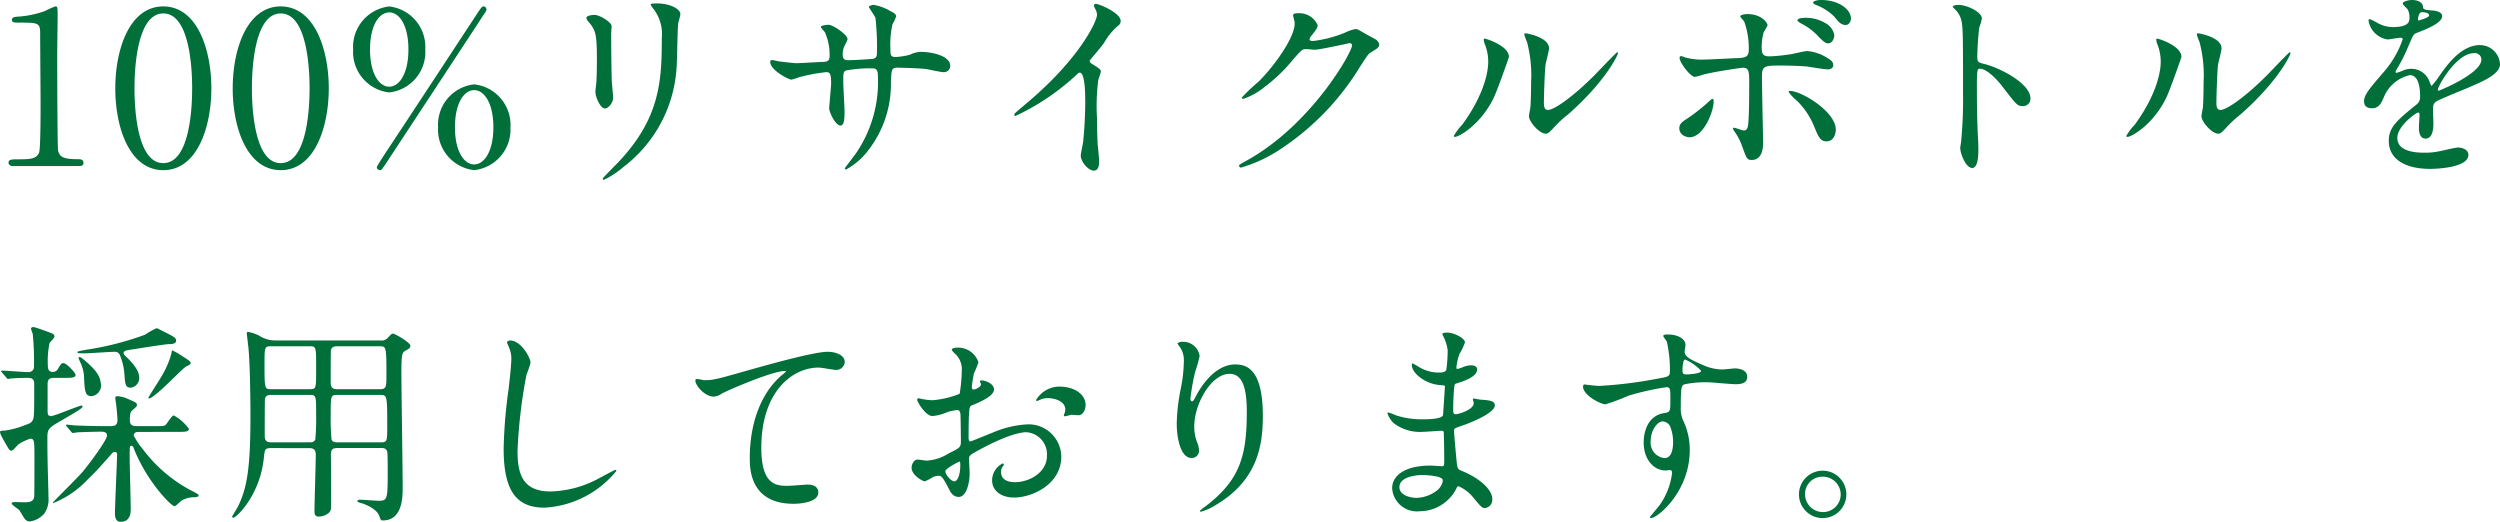 <svg xmlns="http://www.w3.org/2000/svg" width="257.62" height="53.766" viewBox="0 0 257.62 53.766"><path d="M8.822,0c.2,0,.55,0,.55-.308,0-.4-.33-.4-.528-.4-1.628,0-1.936-.264-2.09-.9-.066-.242-.088-8.69-.088-9.7,0-.66.044-3.5.044-4.092,0-.99,0-1.056-.242-1.056a9.479,9.479,0,0,0-1.078.484,10.3,10.3,0,0,1-2.486.55c-.682.044-.9.066-.9.352s.22.286.748.286c1.848,0,2.156,0,2.156,1.034,0,1.166.044,6.292.044,7.348,0,.77,0,4.642-.154,5.016C4.532-.77,3.96-.7,2.772-.7,1.98-.7,1.65-.7,1.65-.352c0,.066.022.352.506.352ZM22.55-8.008c0-3.872-1.386-8.426-4.95-8.448-3.454,0-4.95,4.356-4.95,8.448C12.65-3.96,14.124.418,17.6.418,21.142.418,22.55-4.114,22.55-8.008Zm-1.98,0c0,1.144-.044,7.7-2.97,7.7-2.97.022-2.97-6.8-2.97-7.7,0-1.122.044-7.722,2.97-7.722C20.57-15.73,20.57-8.932,20.57-8.008Zm14.08,0c0-3.872-1.386-8.426-4.95-8.448-3.454,0-4.95,4.356-4.95,8.448C24.75-3.96,26.224.418,29.7.418,33.242.418,34.65-4.114,34.65-8.008Zm-1.98,0c0,1.144-.044,7.7-2.97,7.7-2.97.022-2.97-6.8-2.97-7.7,0-1.122.044-7.722,2.97-7.722C32.67-15.73,32.67-8.932,32.67-8.008ZM51.612-4c0,2.486-.946,3.828-1.98,3.828-1.012,0-1.98-1.3-1.98-3.828,0-2.508.946-3.828,1.98-3.828S51.612-6.49,51.612-4ZM50.6-16.456c-.154,0-.2.066-.55.572-.11.176-7.854,11.968-8.822,13.42C41.008-2.134,39.6-.022,39.6.11a.335.335,0,0,0,.33.308c.154,0,.176-.066.506-.528.044-.066,10.076-15.312,10.186-15.51a1.544,1.544,0,0,0,.286-.506A.335.335,0,0,0,50.6-16.456Zm-7.744,4.422c0,2.486-.924,3.85-1.98,3.85S38.9-9.57,38.9-12.012s.9-3.806,1.98-3.828C41.932-15.84,42.856-14.5,42.856-12.034ZM53.372-4a4.2,4.2,0,0,0-3.74-4.422A4.181,4.181,0,0,0,45.914-4,4.2,4.2,0,0,0,49.632.418,4.212,4.212,0,0,0,53.372-4Zm-8.778-8.03a4.2,4.2,0,0,0-3.718-4.422,4.206,4.206,0,0,0-3.718,4.444A4.2,4.2,0,0,0,40.876-7.59,4.19,4.19,0,0,0,44.594-12.034ZM61.2-15.29c0,.176.11.308.286.506.682.792.792,1.3.792,3.762,0,.4,0,1.254-.044,2.244,0,.176-.11.924-.11,1.1,0,.572.506,1.738.99,1.738.33,0,.836-.55.836-1.122,0-.22-.11-1.32-.132-1.584-.022-.528-.066-2.508-.066-5.06,0-.11.044-.616.044-.726,0-.374-1.21-1.144-1.738-1.144C61.556-15.576,61.2-15.444,61.2-15.29Zm7.766,2.046c0,4.4-.154,8.228-4.4,12.76C64.306-.2,62.876,1.21,62.876,1.3c0,.066.044.11.132.11a8.772,8.772,0,0,0,1.98-1.3,13.918,13.918,0,0,0,5.5-10.208c.066-.77.088-4.07.176-4.664a8.557,8.557,0,0,0,.22-.88c0-.572-1.1-1.122-2.42-1.122-.638,0-.638.066-.638.132,0,.044.022.088.286.44A4.207,4.207,0,0,1,68.97-13.244Zm11.33,2.31a.178.178,0,0,0-.154.2c0,.858,1.914,1.826,2.178,1.826a5.18,5.18,0,0,0,.77-.242A17.9,17.9,0,0,1,85.91-9.68c.374,0,.506.132.506,1.188,0,.22-.2,2.332-.2,2.552,0,.374.638,1.76,1.166,1.76.308,0,.418-.4.418-1.452,0-.418-.132-2.552-.132-3.036,0-.946,0-1.034.286-1.188a14.07,14.07,0,0,1,2.618-.22c.308,0,.66,0,.66.7A13.031,13.031,0,0,1,89.1-1.5C88.924-1.21,87.824.2,87.824.22a.127.127,0,0,0,.132.132,7.1,7.1,0,0,0,2.288-1.98,11.124,11.124,0,0,0,2.332-7.084c.066-1.276.066-1.43.726-1.43.044,0,2.244.044,2.992.154.242.044,1.43.308,1.694.308a.649.649,0,0,0,.7-.638c0-1.078-1.936-1.452-3.036-1.452a2.622,2.622,0,0,0-1.1.286,6.837,6.837,0,0,1-1.5.242c-.528,0-.528-.22-.528-.924a9.027,9.027,0,0,1,.22-2.464,4.375,4.375,0,0,0,.374-.792c0-.264-.33-.418-.55-.528a5.043,5.043,0,0,0-1.76-.66c-.264,0-.506.132-.506.22,0,.044.616.924.682,1.122a26.438,26.438,0,0,1,.154,3.586c0,.22,0,.594-.484.638-.55.044-1.936.132-2.508.132-.308,0-.528-.132-.528-.462a2,2,0,0,1,.088-.792c.022-.132.4-.77.4-.924,0-.44-1.474-1.474-1.98-1.474-.11,0-.77.066-.77.22,0,.088.352.462.418.55a5.7,5.7,0,0,1,.484,2.442c0,.528-.242.594-.66.616-.4,0-2.31.132-2.75.132-.286,0-1.562-.154-1.892-.2A5.836,5.836,0,0,0,80.3-10.934Zm32.758.066c.418-.528,1.122-1.32,1.5-1.848a6.284,6.284,0,0,1,1.5-1.8.555.555,0,0,0,.2-.44c0-.836-2.222-1.76-2.552-1.76a.217.217,0,0,0-.22.176,2.445,2.445,0,0,0,.154.352,1.244,1.244,0,0,1,.176.616c0,.616-1.716,4.356-6.908,8.8-.352.308-.968.814-1.54,1.32a.2.2,0,0,0-.066.154c0,.088.044.132.11.132a24.164,24.164,0,0,0,6.248-4.2c.176-.176.264-.264.374-.264.572,0,.572,2.31.572,3.1,0,1.166-.088,2.86-.22,4.048-.022.22-.242,1.188-.242,1.408,0,.594.748,1.54,1.364,1.54.528,0,.528-.748.528-.968,0-.286-.132-1.562-.154-1.826-.044-.858-.066-2.046-.066-2.64a21.241,21.241,0,0,1,.132-3.894c.022-.132.264-.748.264-.88,0-.2-.088-.286-.946-.814A.355.355,0,0,1,113.058-10.868Zm21.12-3.982c.176,1.32-1.914,4.356-3.7,6.138a18.659,18.659,0,0,0-1.738,1.65c0,.066.044.132.154.132A6.723,6.723,0,0,0,131.01-8.1,16.538,16.538,0,0,0,134-10.956c.924-1.056.968-1.1,1.386-1.1.132,0,.726.066.858.066.528,0,3.564-.682,3.608-.682a.238.238,0,0,1,.242.242c0,.682-4.18,8.184-10.89,11.88-.682.374-.748.418-.748.506a.2.2,0,0,0,.2.2,15.049,15.049,0,0,0,4.378-2.112,26.9,26.9,0,0,0,7.876-8.272c.77-1.188.858-1.32,1.1-1.474.726-.44.88-.528.88-.836a.8.8,0,0,0-.418-.55c-.11-.066-.682-.374-.814-.44-.9-.528-1.012-.594-1.21-.594a4.11,4.11,0,0,0-1.034.352,12.452,12.452,0,0,1-3.344.88c-.088,0-.352,0-.352-.176,0-.11.066-.2.176-.352.44-.55.66-.836.66-1.1a2.055,2.055,0,0,0-2.046-1.232c-.176,0-.484,0-.484.22C134.024-15.444,134.156-14.96,134.178-14.85Zm22.088,3.586c0-1.122-2.332-1.87-2.486-1.87-.088,0-.11.044-.11.11a1.633,1.633,0,0,0,.088.4,4.825,4.825,0,0,1,.374,1.892c0,.726-.242,3.124-2.662,6.446a6.229,6.229,0,0,0-.88,1.166.1.1,0,0,0,.11.11c.44,0,2.75-1.32,4.07-4.18C155.144-8.03,156.266-11.2,156.266-11.264Zm3.872,7.92c.154-.022.352-.176.726-.594a12.223,12.223,0,0,1,1.518-1.408c3.85-3.388,5.126-6.116,5.126-6.292a.1.1,0,0,0-.088-.088c-.088,0-1.958,1.98-2.332,2.354-2.112,2.134-4.136,3.586-4.8,3.586-.4,0-.418-.44-.418-.726,0-.726.088-3.388.176-3.982.044-.242.352-1.386.352-1.65,0-1.144-2.31-1.54-2.42-1.54-.044,0-.132.022-.132.11a5.717,5.717,0,0,0,.286.792,13.49,13.49,0,0,1,.418,4.136c0,.55-.022,2.288-.088,2.706-.022.11-.132.682-.132.792C158.334-4.532,159.5-3.234,160.138-3.344Zm22.2-5.764c0-1.254.2-1.254,2.09-1.254.176,0,1.782.022,2.618.11.308.044,1.738.286,2.068.286.088,0,.572-.022.572-.44,0-.374-.308-.55-.55-.7A4.624,4.624,0,0,0,187-11.858c-.242,0-1.408.286-1.694.33a19.529,19.529,0,0,1-2.134.22c-.572,0-.858-.11-.858-.792a5.494,5.494,0,0,1,.2-1.694,4.647,4.647,0,0,0,.4-.726c0-.176-.55-1.144-2.068-1.144-.506,0-.748.154-.748.22,0,.11.374.462.418.572a8.05,8.05,0,0,1,.462,2.816c0,.726-.22.88-1.056.924-.66.022-3.036.154-3.542.154a6.5,6.5,0,0,1-1.958-.22c-.286-.11-.33-.132-.418-.132-.132,0-.154.088-.154.2,0,.44,1.1,1.936,1.584,1.936a6.552,6.552,0,0,0,.88-.242c1.3-.33,3.938-.7,4.07-.7.594,0,.638.4.638,1.452,0,1.188,0,3.388-.11,4.422-.044.352-.154.594-.44.594-.154,0-.88-.286-1.034-.286a.081.081,0,0,0-.088.088c0,.066.044.11.132.264a6.248,6.248,0,0,1,.814,1.562c.462,1.276.506,1.408.99,1.408,1.166,0,1.166-1.452,1.166-1.782C182.446-3.366,182.336-8.052,182.336-9.108Zm6.622,6.556c.726.022.99-.7.99-1.21,0-1.848-3.542-3.982-4.708-3.982-.044,0-.154,0-.154.11a5.069,5.069,0,0,0,.88.924A7.838,7.838,0,0,1,187.748-4C188.144-3.058,188.342-2.552,188.958-2.552Zm-14.5-.506a1.074,1.074,0,0,0,.418.088c1.452,0,2.486-2.662,2.486-3.7,0-.066-.022-.264-.11-.264s-.33.22-.44.33a18.848,18.848,0,0,1-2.156,1.694c-.638.4-.836.616-.836,1.034A.886.886,0,0,0,174.46-3.058Zm13.97-14.058c-.418,0-.814.11-.814.264,0,.066.066.154.286.242a5.331,5.331,0,0,1,1.914,1.232c.4.506.682.836,1.144.836.374,0,.55-.4.55-.66C191.51-16.148,190.256-17.116,188.43-17.116Zm-2.068,1.87c-.2,0-.374.154-.374.22,0,.088.242.242.352.308a6.262,6.262,0,0,1,1.65,1.188c.748.792.924.88,1.188.88.352,0,.616-.418.616-.858a1.768,1.768,0,0,0-.968-1.254A3.856,3.856,0,0,0,186.362-15.246ZM202-16.412l.044.088a2.441,2.441,0,0,1,.748,1.012c.264.7.264,1.408.264,7.7a45.538,45.538,0,0,1-.2,5.1c0,.088-.088.55-.088.638,0,.572.572,2.068,1.232,2.068.638,0,.638-1.452.638-2,0-.33-.022-.88-.044-1.122-.088-1.98-.11-3.146-.11-5.478,0-1.628.088-1.628.308-1.628.682,0,1.716,1.034,2.332,1.848,1.474,1.914,1.54,2,2.09,2a.753.753,0,0,0,.792-.77c0-1.65-3.41-3.256-4.752-3.564-.638-.154-.726-.22-.726-.7a28.536,28.536,0,0,1,.2-3.058A6.376,6.376,0,0,0,205-15.2c0-.7-1.584-1.408-2.376-1.408C202.6-16.61,202.026-16.61,202-16.412Zm23.562,5.148c0-1.122-2.332-1.87-2.486-1.87-.088,0-.11.044-.11.11a1.633,1.633,0,0,0,.088.4,4.825,4.825,0,0,1,.374,1.892c0,.726-.242,3.124-2.662,6.446a6.229,6.229,0,0,0-.88,1.166.1.1,0,0,0,.11.11c.44,0,2.75-1.32,4.07-4.18C224.444-8.03,225.566-11.2,225.566-11.264Zm3.872,7.92c.154-.022.352-.176.726-.594a12.223,12.223,0,0,1,1.518-1.408c3.85-3.388,5.126-6.116,5.126-6.292a.1.1,0,0,0-.088-.088c-.088,0-1.958,1.98-2.332,2.354-2.112,2.134-4.136,3.586-4.8,3.586-.4,0-.418-.44-.418-.726,0-.726.088-3.388.176-3.982.044-.242.352-1.386.352-1.65,0-1.144-2.31-1.54-2.42-1.54-.044,0-.132.022-.132.11a5.717,5.717,0,0,0,.286.792,13.49,13.49,0,0,1,.418,4.136c0,.55-.022,2.288-.088,2.706-.022.11-.132.682-.132.792C227.634-4.532,228.8-3.234,229.438-3.344Zm15.774-2.618c.7,0,.946-.528,1.188-1.078a3.786,3.786,0,0,1,2.706-2.332c.88,0,1.056,1.232,1.056,2.222a.937.937,0,0,1-.33.77c-2.068,1.672-2.9,2.376-2.9,3.784,0,1.738,1.474,2.882,4.268,2.882.528,0,3.938-.088,3.938-1.452,0-.528-.616-.748-1.078-.748-.286,0-1.694.352-2,.4a6.809,6.809,0,0,1-1.408.132c-.638,0-2.838,0-2.838-1.518,0-1.254,1.958-2.618,2.134-2.618.154,0,.154.176.154.264,0,.022-.066,1.078-.066,1.3,0,.4.088,1.122.682,1.122.814,0,.814-1.254.814-1.606,0-.2-.044-1.122-.044-1.32,0-.462.022-.7.374-.924.4-.242,2.882-1.232,3.432-1.474,1.364-.594,3.1-1.32,3.1-2.354a2.075,2.075,0,0,0-2.068-1.958c-1.914,0-3.344,2-4.07,3.014a10.331,10.331,0,0,1-.9,1.188c-.044,0-.066-.044-.22-.418a1.984,1.984,0,0,0-1.87-1.342,2.056,2.056,0,0,0-.858.176,4.393,4.393,0,0,1-.682.242.081.081,0,0,1-.088-.088c0-.088.044-.154.154-.352a17.061,17.061,0,0,0,1.188-2.376c.484-1.122.506-1.166.836-1.3,1.012-.4,2.618-1.012,2.618-1.738,0-.462-.836-.572-.99-.572-.88-.066-.968-.11-.99-.4-.044-.484-.594-.682-1.122-.682-.4,0-.968.176-.968.352,0,.132.462.528.528.638a1.764,1.764,0,0,1,.176.77c0,.44,0,1.034-1.8,1.034a3.5,3.5,0,0,1-1.452-.4,4.941,4.941,0,0,0-.836-.418c-.132,0-.132.088-.132.154a2.334,2.334,0,0,0,1.958,1.936c.2,0,1.1-.176,1.32-.176.088,0,.242.022.242.154a10.123,10.123,0,0,1-1.87,3.278c-1.5,1.738-2.112,2.442-2.112,3.1C244.376-6.094,244.794-5.962,245.212-5.962Zm4.73-9.2c0-.088.088-.7.4-.7.2,0,.748.044.748.33,0,.242-1.056.528-1.1.528S249.942-15.07,249.942-15.158Zm5.764,3.52a.677.677,0,0,1,.77.66c0,1.452-4.334,3.212-4.4,3.212s-.088-.066-.088-.11C251.988-8.228,253.88-11.638,255.706-11.638ZM19.052,27.388c.748,0,1.188,0,1.188-.308a4.711,4.711,0,0,0-1.562-1.386c-.2,0-.682.814-.814.946-.154.154-.242.154-1.166.154H14.85c-.242,0-.7,0-.7-.594,0-.792.11-.924.308-1.078.374-.33.418-.374.418-.506,0-.22-.088-.264-1.012-.66a2.8,2.8,0,0,0-.99-.242c-.176,0-.22.044-.22.2,0,.132.11.748.11.88.066.572.11,1.232.11,1.386,0,.616-.418.616-.726.616h-.528c-1.232,0-2.376-.044-3.014-.066-.154,0-.814-.088-.968-.088a.07.07,0,0,0-.066.066c0,.022,0,.022.088.132l.418.506c.088.11.132.154.2.154a2.919,2.919,0,0,0,.462-.066c.462-.022,1.87-.066,2.376-.066.264,0,.682,0,.682.4,0,.462-1.8,2.882-2.486,3.7-.44.55-3.1,3.146-3.1,3.212a.047.047,0,0,0,.044.044,9.822,9.822,0,0,0,3.52-2.4c.968-.924,1.672-1.738,2.486-2.662a.4.4,0,0,1,.33-.2c.154,0,.242.088.242.154,0,.968-.22,5.3-.22,6.182,0,.418.132.858.572.858,1.056,0,1.056-.99,1.056-1.32,0-.836-.11-4.51-.11-5.258,0-1.188,0-1.254.176-1.254.154,0,.176.066.308.418,1.386,3.388,3.828,5.808,4.136,5.808.132,0,.594-.484.682-.55a2.518,2.518,0,0,1,1.452-.374c.11-.022.352-.044.352-.2,0-.088-.176-.176-.484-.352a14.913,14.913,0,0,1-5.28-4.422,7.2,7.2,0,0,1-.924-1.386c0-.242.2-.374.462-.374ZM13.508,19.27c0-.242.308-.286.594-.33.528-.088,3.74-.594,4.048-.594.418,0,.77-.044.77-.374,0-.264-.33-.418-.55-.55-.132-.066-1.408-.726-1.452-.726a8.4,8.4,0,0,0-1.21.682A30.657,30.657,0,0,1,9.7,18.918c-.836.154-.946.176-.946.264,0,.11.088.11.814.11.418,0,2.508-.154,2.992-.154a.545.545,0,0,1,.55.308A6.232,6.232,0,0,1,13.6,21.58c.066.9.11,1.254.638,1.254a1,1,0,0,0,.88-1.034c0-.88-.99-1.8-1.232-2.046C13.662,19.556,13.508,19.4,13.508,19.27ZM7.392,21.822c.726,0,1.166,0,1.166-.308,0-.22-.946-1.21-1.232-1.21-.242,0-.286.11-.55.528a.588.588,0,0,1-.594.374c-.484,0-.484-.462-.484-.726a9.111,9.111,0,0,1,.176-2.244c.066-.11.506-.528.506-.66,0-.242-.132-.308-.7-.506-.22-.088-1.342-.484-1.452-.484-.154,0-.264.066-.264.176a3.42,3.42,0,0,0,.176.506,27.962,27.962,0,0,1,.132,3.366.544.544,0,0,1-.594.594c-.44,0-2.332-.154-2.706-.154-.044,0-.088.022-.088.066,0,.022,0,.022.088.132l.44.506c.066.088.11.154.2.154.044,0,.264-.044.308-.044.374-.044,1.276-.066,1.694-.066.528,0,.682.176.682.682,0,3.08,0,3.432-.176,3.718-.176.264-.264.286-.814.484a8.4,8.4,0,0,1-2.068.55c-.176,0-.462,0-.462.132,0,.22.2.55.682,1.408.264.44.308.528.506.528.154,0,.616-.594.748-.682a5.337,5.337,0,0,1,1.166-.55c.44,0,.44.22.44,1.958,0,.462,0,3.85-.022,4-.044.484-.418.594-.968.594-.154,0-.814-.022-.946-.022s-.418,0-.418.132c0,.154.7.594.792.7.11.132.462.792.572.9a.63.63,0,0,0,.506.264,2.389,2.389,0,0,0,1.518-.836A2.568,2.568,0,0,0,5.764,34.1c0-.594-.088-3.278-.088-3.806-.022-.792-.022-1.584-.022-2.354,0-.88.176-.99,1.43-1.716,1.606-.946,2.2-1.254,2.2-1.474,0-.066-.088-.066-.132-.066-.264,0-2.772,1.078-3.124,1.078-.33,0-.352-.242-.352-.528V22.46c0-.638.352-.638.792-.638Zm11.99-2.354a6,6,0,0,0-.88-.484c-.022,0-.066.352-.088.4a9.282,9.282,0,0,1-1.056,2.376c-.176.33-1.3,2.024-1.3,2.134,0,.022.022.044.066.044.572,0,3.432-3.08,3.784-3.256.462-.242.506-.264.506-.4C20.416,20.128,20.306,20.062,19.382,19.468ZM11.154,22.35c-.088-.682-.4-1.254-1.584-2.266-.462-.4-.528-.4-.638-.4-.022,0-.066,0-.066.066s.022.11.264.66a3.88,3.88,0,0,1,.308,1.562c.066,1.144.088,1.738.77,1.738A1.114,1.114,0,0,0,11.154,22.35Zm21.472,6.71c.528,0,.682.22.682.7,0,.924-.132,4.972-.132,5.786,0,.286.022.572.462.572a1.657,1.657,0,0,0,1.034-.4c.154-.154.22-.308.22-.726,0-1.694,0-3.5-.022-5.082-.022-.638.088-.858.682-.858h4.466c.242,0,.572,0,.66.4.044.176.044,1.716.044,2,0,2.794-.022,3.036-.88,3.036-.308,0-1.694-.11-1.98-.11-.11,0-.264.044-.264.132,0,.132.33.2.4.22.2.044,1.54.506,1.848,1.3.154.44.176.484.374.484,2.046,0,2.046-2.442,2.046-3.41,0-1.87-.132-9.988-.132-11.792,0-2.09.066-2.112.572-2.376.176-.088.352-.22.352-.418,0-.352-1.606-1.254-1.782-1.254-.154,0-.176.044-.55.44a.876.876,0,0,1-.77.264H29.194a3.072,3.072,0,0,1-1.738-.506,4.338,4.338,0,0,0-1.1-.374c-.132,0-.154.044-.154.176,0,.044.154,1.3.176,1.54.154,1.628.2,5.236.2,6.974,0,5.478-.374,7.414-1.276,9.284-.088.176-.616,1.034-.616,1.056a.124.124,0,0,0,.132.11c.33,0,2.772-2.354,3.146-6.2.088-.792.088-.968.726-.968ZM28.71,22.988c-.66,0-.682,0-.682-2.508,0-1.826,0-1.914.66-1.914h4c.66,0,.66.066.66,2.2,0,2.222,0,2.222-.66,2.222Zm-.022,5.478c-.638,0-.638-.418-.638-.77,0-.506,0-3.608.022-3.718.088-.352.374-.4.616-.4h4c.66,0,.66.088.66,2.046a24.1,24.1,0,0,1-.088,2.574.563.563,0,0,1-.572.264Zm11.286-4.884c.682,0,.7.044.7,3.278,0,1.452,0,1.606-.66,1.606H35.53c-.154,0-.484,0-.594-.286a22.263,22.263,0,0,1-.088-2.508c0-2.024,0-2.09.682-2.09Zm-.11-5.016c.7,0,.726,0,.726,2.926,0,1.254,0,1.5-.682,1.5H35.53c-.682,0-.682-.374-.682-.836,0-.528,0-3.058.022-3.19.088-.352.374-.4.66-.4Zm13.464-.594c-.132,0-.308.066-.308.22,0,.022.22.528.242.594a2.77,2.77,0,0,1,.2,1.078c0,.616-.2,2.42-.286,3.146a50.17,50.17,0,0,0-.506,6.116c0,4.422,1.364,6.072,4.224,6.072a10.288,10.288,0,0,0,7.392-3.784.1.1,0,0,0-.11-.11c-.088,0-1.76.924-2.09,1.078a10.836,10.836,0,0,1-4.62,1.144c-2.948,0-3.366-1.98-3.366-4.2a52.878,52.878,0,0,1,.924-7.832,10.118,10.118,0,0,0,.418-1.232C55.44,19.754,54.472,17.972,53.328,17.972Zm19.14,4c-.264.308.77,1.782,1.87,1.782a1.591,1.591,0,0,0,.77-.286c.7-.4,5.28-2.354,6.534-2.354.044,0,.132,0,.132.044a3.942,3.942,0,0,1-.528.462c-3.19,2.838-3.212,7.5-3.212,8.47,0,1.034,0,4.708,4.51,4.708.132,0,2.552,0,2.552-1.166,0-.528-.418-.814-1.1-.814-.176,0-1.76.132-2.09.132-1.3,0-2.684-.242-2.684-3.938,0-5.676,3.124-8.25,5.918-8.25.264,0,1.518.242,1.8.242a.874.874,0,0,0,.88-.814c0-.748-.99-1.056-1.76-1.056-1.474,0-6.49,1.43-8.448,1.98-3.014.858-3.344.946-4.29.946C73.216,22.064,72.556,21.866,72.468,21.976Zm37.444.748a2.814,2.814,0,0,0-2.376,1.386c0,.066.022.088.088.088a.492.492,0,0,0,.22-.066,1.91,1.91,0,0,1,.858-.22c.748,0,1.848.308,1.848,1.188a1.158,1.158,0,0,1-.088.4,1.516,1.516,0,0,0-.066.176.1.1,0,0,0,.11.11c.088,0,.55-.132.66-.154.11,0,.616.044.748.044.462,0,.726-.594.726-1.056C112.64,23.6,111.606,22.724,109.912,22.724Zm-8.074-.638c-.044.022-.088.066-.088.088,0,.044.11.264.11.308,0,.308-.616.55-.77.55-.132,0-.176-.154-.176-.242a11.752,11.752,0,0,1,.22-1.43,8.868,8.868,0,0,0,.462-1.144,2.205,2.205,0,0,0-2.266-1.5c-.132,0-.484.044-.484.242a2.2,2.2,0,0,0,.308.352,2.16,2.16,0,0,1,.726,1.76,16.452,16.452,0,0,1-.22,2.4,9.61,9.61,0,0,1-2.794.66,6.392,6.392,0,0,1-1.012-.11c-.066,0-.33-.088-.4-.088a.156.156,0,0,0-.176.154c0,.154.836,1.672,1.584,1.672a4.718,4.718,0,0,0,1.562-.418,5.145,5.145,0,0,1,1.012-.2c.242,0,.308.33.308.484.022.374.044,2.244.044,2.75,0,.616-.132.682-1.254,1.232a4.7,4.7,0,0,1-2.288.748c-.132,0-.77-.11-.9-.11-.4,0-.638.462-.638.858,0,.726,1.122,1.386,1.364,1.386a4.346,4.346,0,0,0,.836-.44,1.834,1.834,0,0,1,.55-.132c.286,0,.4,0,1.1,1.364.176.352.418.814,1.012.814.792,0,1.122-1.452,1.122-2.464,0-.22-.066-1.21-.066-1.452,0-.374.132-.44,1.364-1.1,2.574-1.364,3.938-1.65,4.554-1.65a2.279,2.279,0,0,1,2.112,2.42c0,1.76-1.848,2.728-3.3,2.728-.22,0-1.43,0-1.43-1.056a.91.91,0,0,1,.2-.594c.044-.066.088-.11.088-.176a.118.118,0,0,0-.11-.11,1.961,1.961,0,0,0-1.1,1.738c0,1.144,1.012,1.782,2.266,1.782,1.8,0,4.862-1.32,4.862-4.224a3.368,3.368,0,0,0-3.388-3.322,10.339,10.339,0,0,0-3.74.88c-.352.132-2.156.88-2.222.88-.2,0-.2-.264-.2-.4,0-.11,0-1.892.044-2.376.044-.77.066-.858.374-.968.528-.22,2.2-.88,2.2-1.606C103.2,22.35,102.146,22.042,101.838,22.086Zm-2.178,8.36c.066.044.066.264.066.352,0,1.078-.308,1.694-.616,1.694-.33,0-.924-.7-.924-1.034C98.186,31.15,99.594,30.446,99.66,30.446ZM129.25,25.3c0,4.488-.66,7.04-4.268,9.768-.506.374-.55.418-.55.484,0,.044.044.066.088.066a5.682,5.682,0,0,0,1.584-.726c4.18-2.486,4.8-6.006,4.8-9.108,0-4.62-1.474-5.346-2.838-5.346-2.31,0-3.806,2.772-4.048,3.256-.154.286-.286.55-.4.55-.176,0-.176-.242-.176-.308a23.345,23.345,0,0,1,.484-2.728,13.748,13.748,0,0,0,.462-1.628,1.7,1.7,0,0,0-1.694-1.474.89.89,0,0,0-.594.154c0,.044.33.484.374.572a2.439,2.439,0,0,1,.286,1.364,15.039,15.039,0,0,1-.33,2.816,19.821,19.821,0,0,0-.4,3.5c0,1.738.484,3.564,1.5,3.564a.736.736,0,0,0,.792-.792,2.2,2.2,0,0,0-.2-.836,4.488,4.488,0,0,1-.286-1.628c0-2.332,1.76-5.412,3.63-5.412C128.81,21.4,129.25,22.878,129.25,25.3Zm20.7-6.292a15.138,15.138,0,0,1-.132,1.936c-.044.22-.264.33-.726.33a3.883,3.883,0,0,1-2.134-.594c-.066-.044-.594-.352-.616-.352-.066,0-.088.11-.088.154,0,.858,1.386,1.98,2.948,2.09.352.022.462.022.462.132,0,.022-.176,2.9-.2,2.97-.154.418-1.628.418-2.156.418a8.56,8.56,0,0,1-2.662-.4,5.421,5.421,0,0,0-.836-.308c-.066,0-.066.044-.066.088a2.472,2.472,0,0,0,.638,1.012,4.487,4.487,0,0,0,3.036.9c.286,0,1.606-.11,1.914-.11.22,0,.22.132.22.33.022.594.044,2.068.044,2.508,0,.748,0,.814-.242.814-.154,0-.968-.066-1.166-.066-2.618,0-3.96,1.012-3.96,2.332a2.551,2.551,0,0,0,2.816,2.376,4.262,4.262,0,0,0,3.74-2.222c.11-.242.154-.352.286-.352a3.928,3.928,0,0,1,1.54,1.188c.792.946.88,1.056,1.188,1.056a.852.852,0,0,0,.748-.924c0-1.034-1.408-2.2-3.124-2.9-.462-.176-.462-.264-.55-.99-.022-.22-.264-2.75-.264-3.168,0-.22.066-.242.748-.484,1.012-.33,3.454-1.342,3.454-2.112,0-.484-.572-.528-1.474-.594-.11,0-.572-.11-.682-.11-.044,0-.11,0-.11.066s.088.33.088.4c0,.7-1.584,1.144-1.826,1.144-.286,0-.286-.132-.286-.638,0-.9.088-2.068.11-2.134.022-.33.066-.352.242-.4.616-.2,2.112-.638,2.112-1.452,0-.352-.418-.418-.638-.418a2.631,2.631,0,0,0-.792.176,2.568,2.568,0,0,1-.616.2c-.088,0-.088-.088-.088-.132a5.14,5.14,0,0,1,.33-1.43,6.321,6.321,0,0,0,.55-1.166c0-.462-1.188-1.012-1.782-1.012-.132,0-.55,0-.55.154,0,.044.132.264.154.33A4.182,4.182,0,0,1,149.952,19.006Zm-.528,13.288c.088.2-.11.726-.506,1.078a3.63,3.63,0,0,1-2.178.814c-.616,0-1.76-.264-1.76-1.1,0-1.254,2.31-1.254,2.354-1.254C147.73,31.832,149.27,31.92,149.424,32.294ZM164.01,22.5c-.066.022-.11.132-.11.22,0,.9,1.826,1.826,2.31,1.826a20.448,20.448,0,0,0,2.354-.88,27.249,27.249,0,0,1,3.894-.88c.44,0,.44.132.44,1.32,0,1.122,0,1.254-.616,1.342-2.134.33-2.134,2.75-2.134,3.036,0,1.76,1.056,2.882,2.244,2.882.066,0,.4-.044.462-.044.22,0,.22.242.22.308a7.156,7.156,0,0,1-1.232,3.234c-.154.22-1.056,1.276-1.056,1.32,0,.066.066.088.11.088.682,0,4-2.728,4-7a6.974,6.974,0,0,0-.638-2.97,2.873,2.873,0,0,1-.286-1.43c0-1.936.044-2.244.352-2.376a10.263,10.263,0,0,1,2.376-.22c.418,0,2.464.2,2.926.2.77,0,1.188-.2,1.188-.77,0-.77-.968-.858-1.254-.858-.176,0-1.1.11-1.32.11a4.834,4.834,0,0,1-1.936-.44c-1.3-.55-1.936-.88-1.936-1.386,0-.11.088-.572.088-.682,0-.7-.858-1.1-1.826-1.1-.132,0-.462,0-.462.154,0,.11.352.506.374.616a13.14,13.14,0,0,1,.308,2.992c0,.572-.132.594-1.276.792a44.466,44.466,0,0,1-5.984.748C165.286,22.658,164.23,22.526,164.01,22.5Zm10.384-2.574a4.77,4.77,0,0,1,1.672,1.166c0,.33-1.43.374-1.518.374-.308,0-.4-.066-.4-.418C174.152,20.48,174.24,19.974,174.394,19.93Zm-1.5,6.952a4.277,4.277,0,0,1,.286,1.54c0,.352-.022,1.672-.88,1.672a1.594,1.594,0,0,1-1.43-1.76c0-1.122.7-2.024,1.254-2.024A.93.93,0,0,1,172.9,26.882Zm15.708,4.51a2.442,2.442,0,0,0-.022,4.884,2.442,2.442,0,1,0,.022-4.884Zm-.022.616a1.845,1.845,0,0,1,1.87,1.848,1.816,1.816,0,0,1-1.826,1.8,1.845,1.845,0,0,1-1.848-1.848A1.78,1.78,0,0,1,188.584,32.008Z" transform="translate(-0.77 17.116)" fill="#016f3a"/></svg>